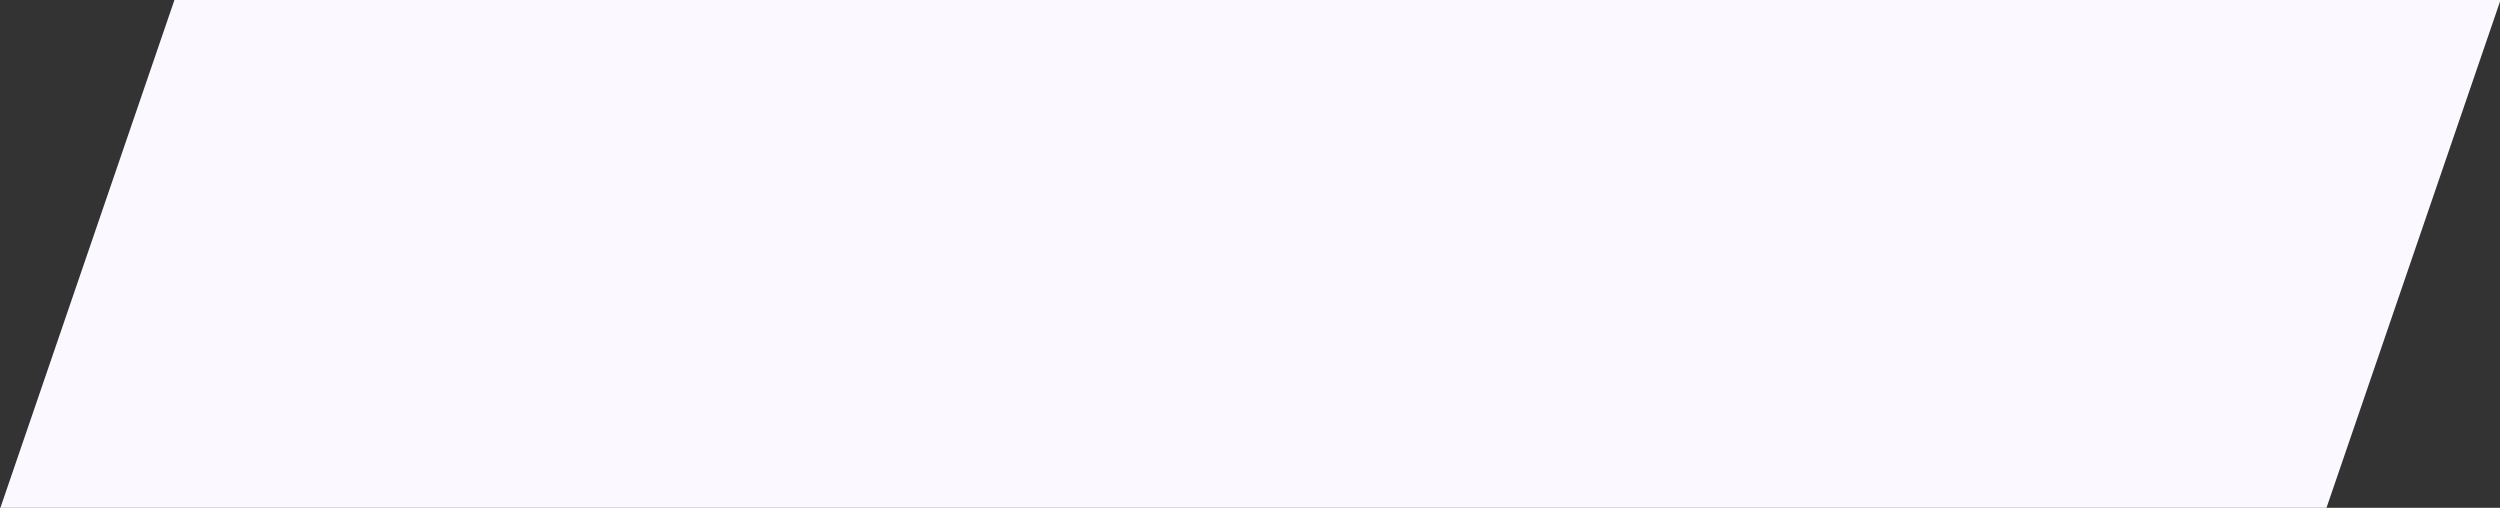 <svg width="768" height="156" xmlns="http://www.w3.org/2000/svg" xmlns:xlink="http://www.w3.org/1999/xlink" xml:space="preserve" overflow="hidden"><rect width="100%" height="100%" fill="#333333" stroke="none"/><defs><clipPath id="clip0"><rect x="256" y="257" width="768" height="156"/></clipPath></defs><g clip-path="url(#clip0)" transform="translate(-256 -257)"><path d="M1372.42 938.526 1411.42 782.526 1932.63 782.526 1893.63 938.526Z" fill="#FBF9FF" fill-rule="evenodd" transform="matrix(1.371 0 0 1 -1625.47 -525.526)"/></g></svg>